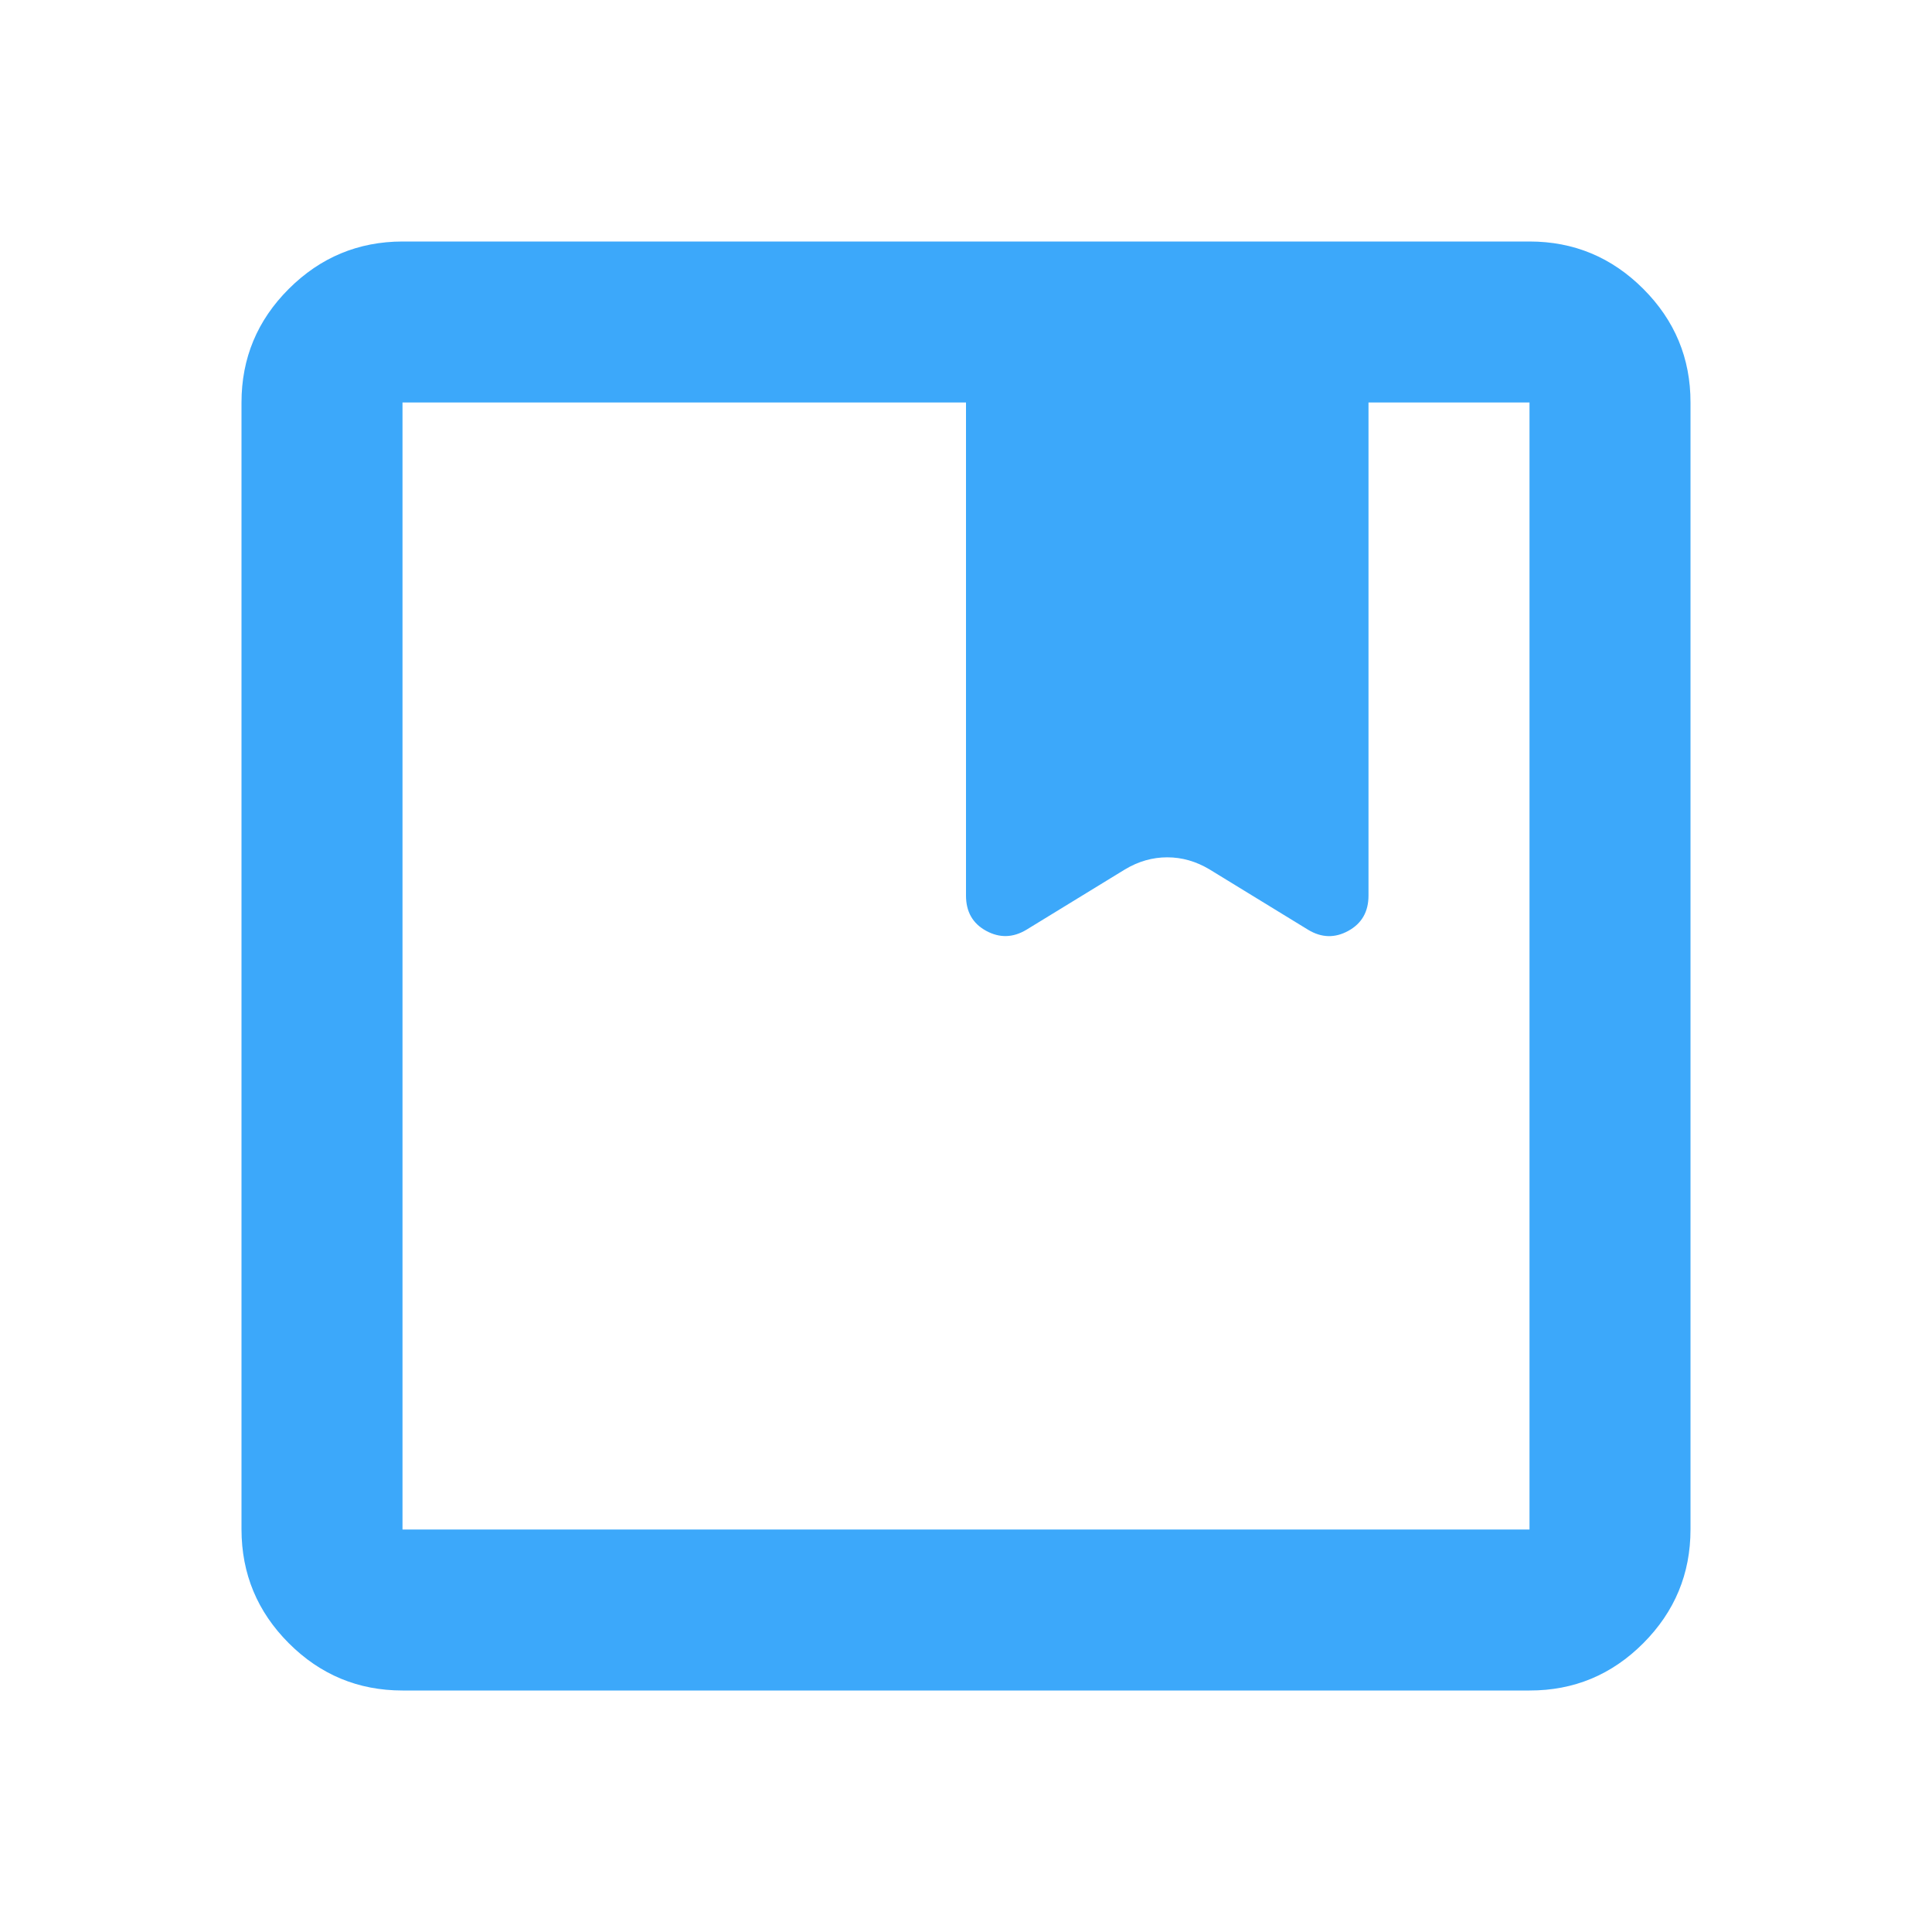 <svg width="24" height="24" viewBox="0 0 24 24" fill="none" xmlns="http://www.w3.org/2000/svg"><path d="M5 21C4.45 21 3.979 20.804 3.588 20.413C3.197 20.022 3.001 19.551 3 19V5C3 4.45 3.196 3.979 3.588 3.588C3.98 3.197 4.451 3.001 5 3H19C19.55 3 20.021 3.196 20.413 3.588C20.805 3.98 21.001 4.451 21 5V19C21 19.55 20.804 20.021 20.413 20.413C20.022 20.805 19.551 21.001 19 21H5ZM5 5V19H19V5H17V11.125C17 11.325 16.917 11.471 16.75 11.563C16.583 11.655 16.417 11.651 16.25 11.55L15.025 10.8C14.858 10.7 14.683 10.65 14.5 10.65C14.317 10.65 14.142 10.7 13.975 10.8L12.75 11.55C12.583 11.65 12.417 11.654 12.25 11.563C12.083 11.472 12 11.326 12 11.125V5H5Z" fill="#3CA8FA"/></svg>